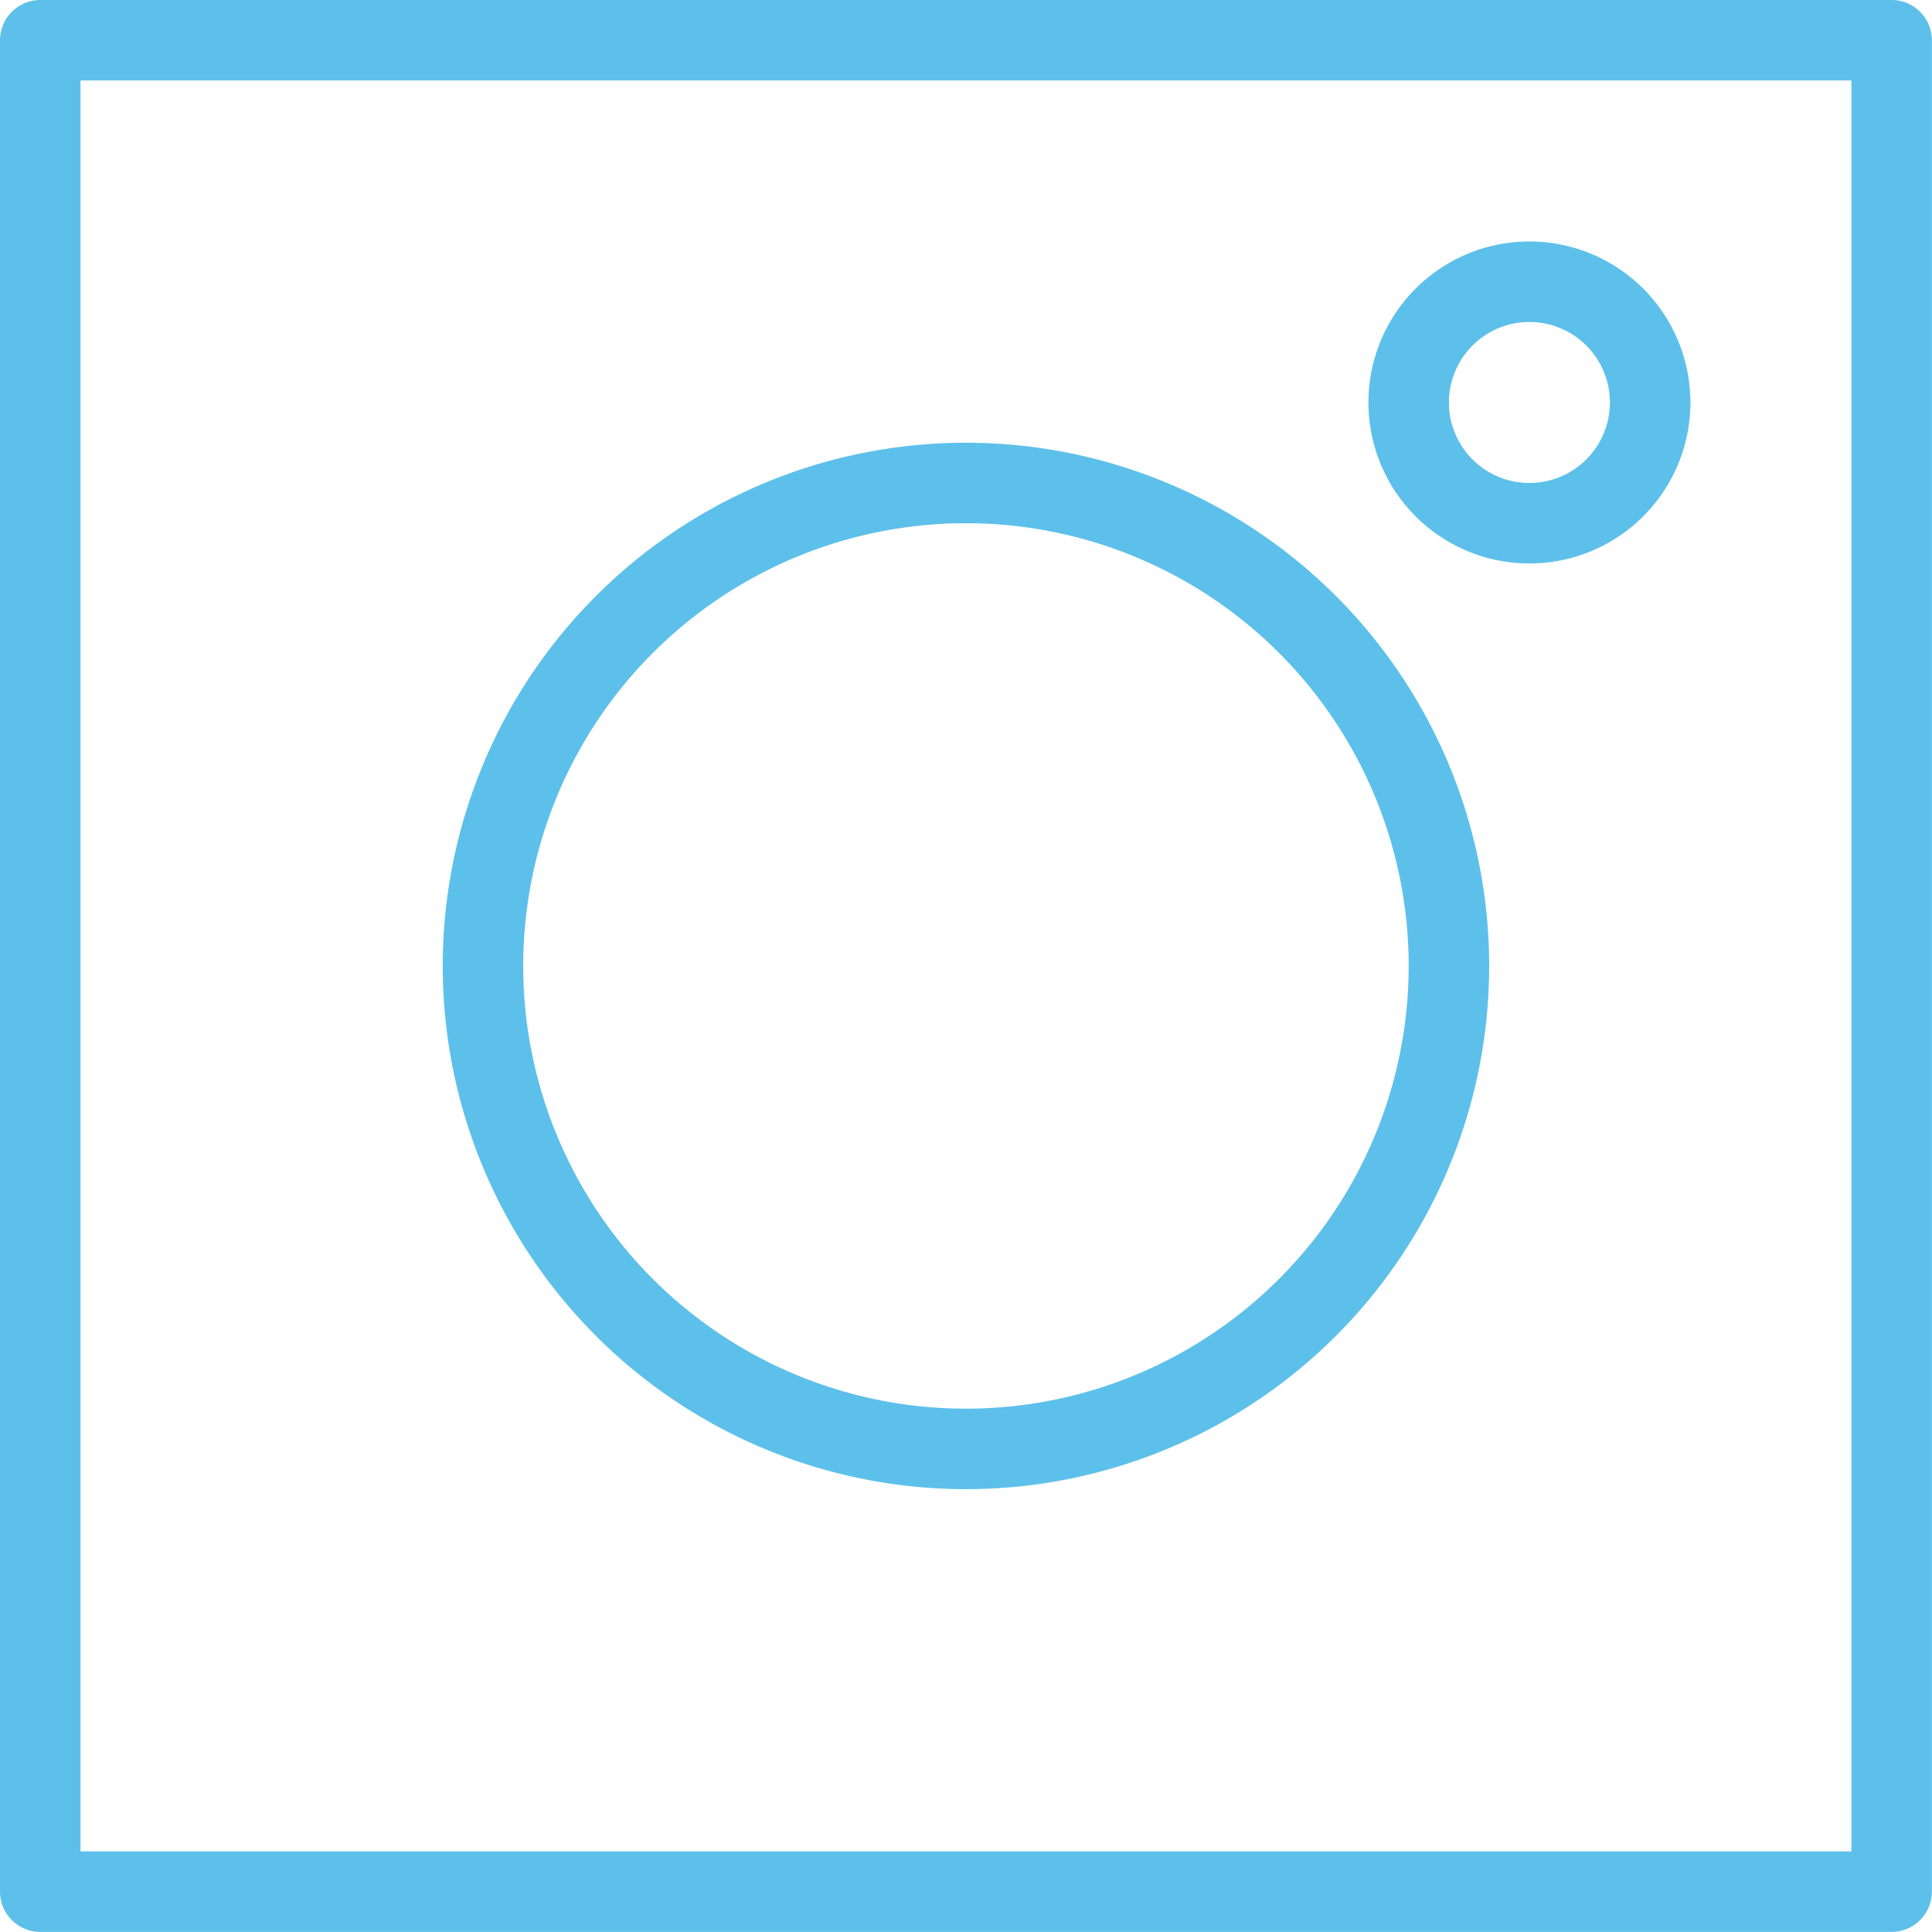 <svg viewBox="0 0 140 140" height="140" width="140" xmlns="http://www.w3.org/2000/svg">,,<g transform="matrix(5.833,0,0,5.833,0,0)"><path d="M0.500 0.500 L23.500 0.500 L23.500 23.500 L0.500 23.500 Z" fill="none" stroke="#5dc0ea" stroke-linecap="round" stroke-linejoin="round"></path><path d="M6.000 12.000 A6.000 6.000 0 1 0 18.000 12.000 A6.000 6.000 0 1 0 6.000 12.000 Z" fill="none" stroke="#5dc0ea" stroke-linecap="round" stroke-linejoin="round"></path><path d="M17.500 5.000 A1.500 1.500 0 1 0 20.500 5.000 A1.500 1.500 0 1 0 17.500 5.000 Z" fill="none" stroke="#5dc0ea" stroke-linecap="round" stroke-linejoin="round"></path></g></svg>